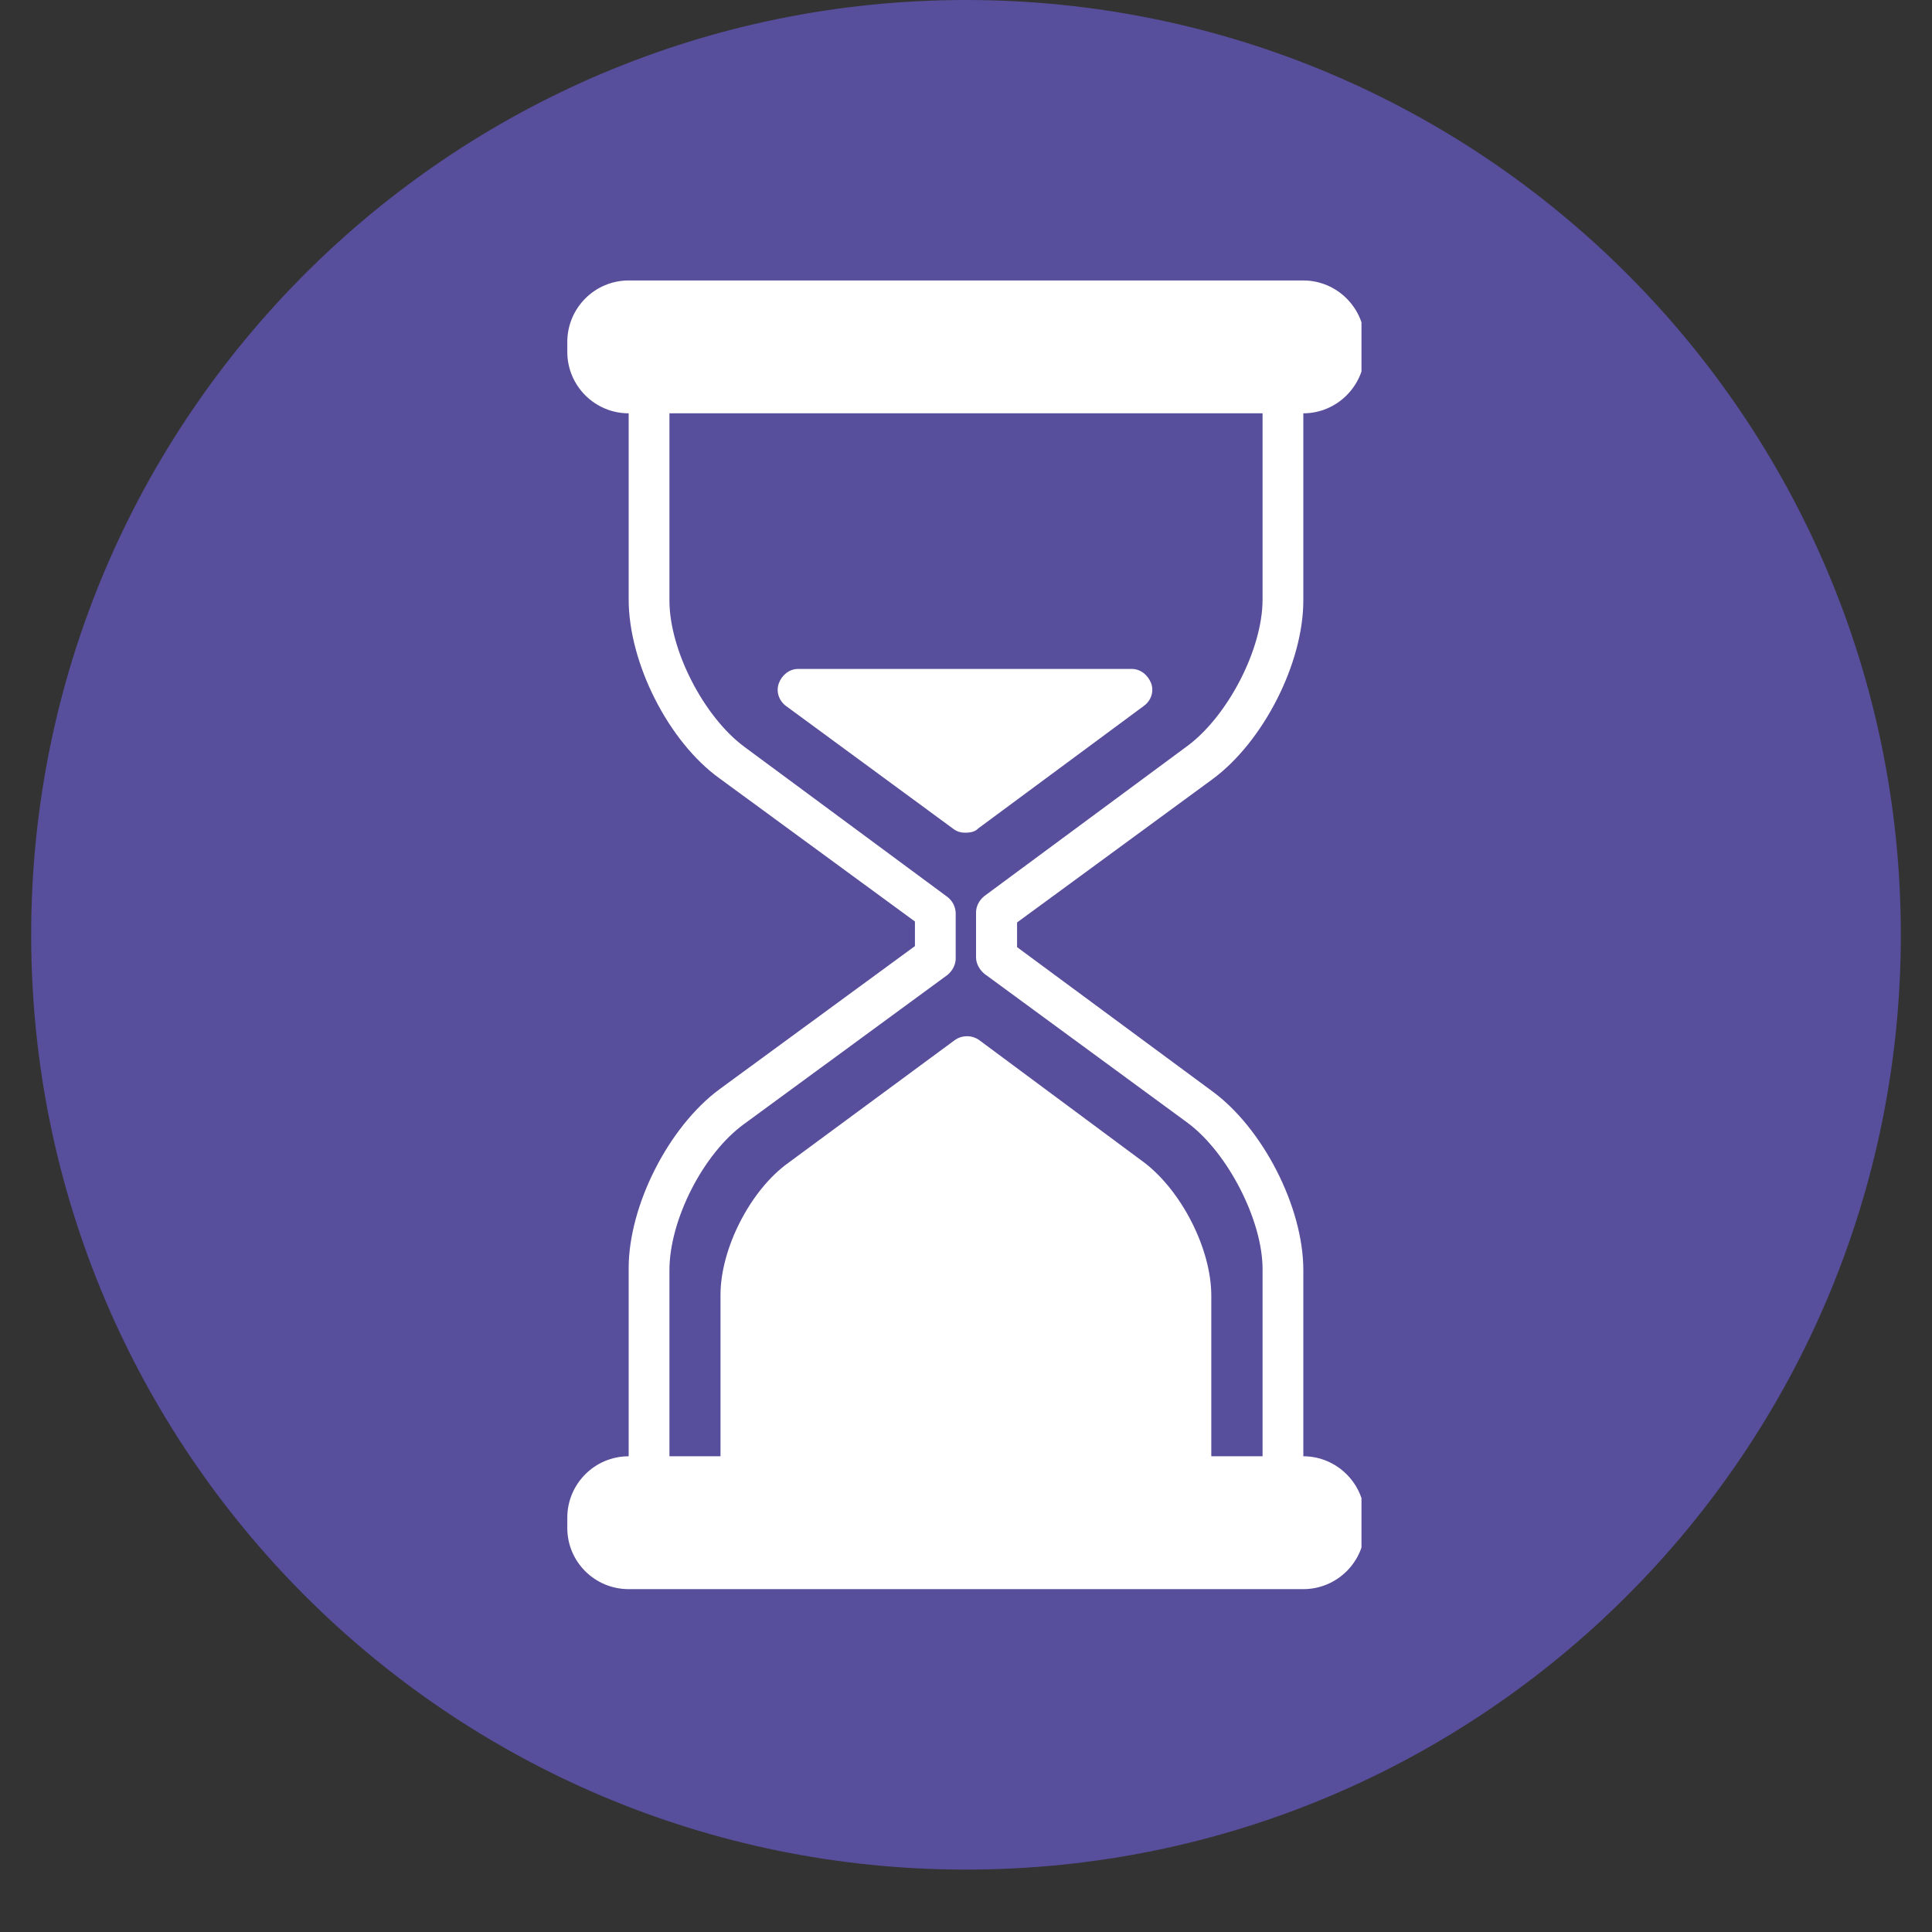 <svg xmlns="http://www.w3.org/2000/svg" xmlns:xlink="http://www.w3.org/1999/xlink" width="40" zoomAndPan="magnify" viewBox="0 0 30 30" height="40" preserveAspectRatio="xMidYMid meet" version="1.0"><rect x="0" y="0" width="30" height="30" fill="#333333" stroke="none"/><defs><clipPath id="903ffea70b"><path d="M 0.484 0 L 29.516 0 L 29.516 29.031 L 0.484 29.031 Z M 0.484 0 " clip-rule="nonzero"/></clipPath><clipPath id="262320fd5e"><path d="M 15 0 C 6.984 0 0.484 6.5 0.484 14.516 C 0.484 22.531 6.984 29.031 15 29.031 C 23.016 29.031 29.516 22.531 29.516 14.516 C 29.516 6.5 23.016 0 15 0 Z M 15 0 " clip-rule="nonzero"/></clipPath><clipPath id="598f21be4f"><path d="M 8.801 4.355 L 21.141 4.355 L 21.141 24.676 L 8.801 24.676 Z M 8.801 4.355 " clip-rule="nonzero"/></clipPath></defs><g clip-path="url(#903ffea70b)"><g clip-path="url(#262320fd5e)"><path fill="#574e9c" d="M 0.484 0 L 29.516 0 L 29.516 29.031 L 0.484 29.031 Z M 0.484 0 " fill-opacity="1" fill-rule="nonzero"/></g></g><g clip-path="url(#598f21be4f)"><path fill="#ffffff" d="M 8.809 23.566 L 8.809 23.727 C 8.809 24.25 9.234 24.676 9.762 24.676 L 20.238 24.676 C 20.762 24.676 21.191 24.25 21.191 23.727 L 21.191 23.566 C 21.191 23.043 20.762 22.613 20.238 22.613 L 20.238 19.723 C 20.238 18.738 19.605 17.516 18.824 16.945 L 15.793 14.707 L 15.793 14.324 L 18.824 12.102 C 19.621 11.516 20.238 10.293 20.238 9.324 L 20.238 6.418 C 20.762 6.418 21.191 5.988 21.191 5.465 L 21.191 5.309 C 21.191 4.785 20.762 4.355 20.238 4.355 L 9.762 4.355 C 9.234 4.355 8.809 4.785 8.809 5.309 L 8.809 5.465 C 8.809 5.988 9.234 6.418 9.762 6.418 L 9.762 9.309 C 9.762 10.293 10.379 11.516 11.172 12.086 L 14.207 14.309 L 14.207 14.691 L 11.172 16.914 C 10.379 17.5 9.762 18.723 9.762 19.691 L 9.762 22.613 C 9.234 22.613 8.809 23.043 8.809 23.566 Z M 10.395 19.723 C 10.395 18.945 10.918 17.914 11.555 17.453 L 14.715 15.137 C 14.793 15.07 14.84 14.977 14.84 14.883 L 14.84 14.184 C 14.84 14.086 14.793 13.992 14.715 13.93 L 11.555 11.594 C 10.934 11.133 10.395 10.102 10.395 9.324 L 10.395 6.418 L 19.605 6.418 L 19.605 9.309 C 19.605 10.086 19.062 11.117 18.445 11.578 L 15.285 13.914 C 15.207 13.977 15.156 14.07 15.156 14.168 L 15.156 14.867 C 15.156 14.961 15.207 15.055 15.285 15.121 L 18.445 17.438 C 19.062 17.898 19.605 18.945 19.605 19.707 L 19.605 22.613 L 18.809 22.613 L 18.809 20.121 C 18.809 19.391 18.348 18.5 17.777 18.059 L 15.207 16.152 C 15.094 16.07 14.938 16.07 14.824 16.152 L 12.238 18.059 C 11.648 18.484 11.188 19.391 11.188 20.105 L 11.188 22.613 L 10.395 22.613 Z M 10.395 19.723 " fill-opacity="1" fill-rule="nonzero"/></g><path fill="#ffffff" d="M 15.191 12.863 L 17.762 10.961 C 17.875 10.879 17.922 10.738 17.875 10.609 C 17.824 10.484 17.715 10.387 17.57 10.387 L 12.395 10.387 C 12.254 10.387 12.141 10.484 12.094 10.609 C 12.047 10.738 12.094 10.879 12.203 10.961 L 14.793 12.863 C 14.855 12.914 14.922 12.93 14.984 12.93 C 15.078 12.93 15.141 12.914 15.191 12.863 Z M 15.191 12.863 " fill-opacity="1" fill-rule="nonzero"/></svg>